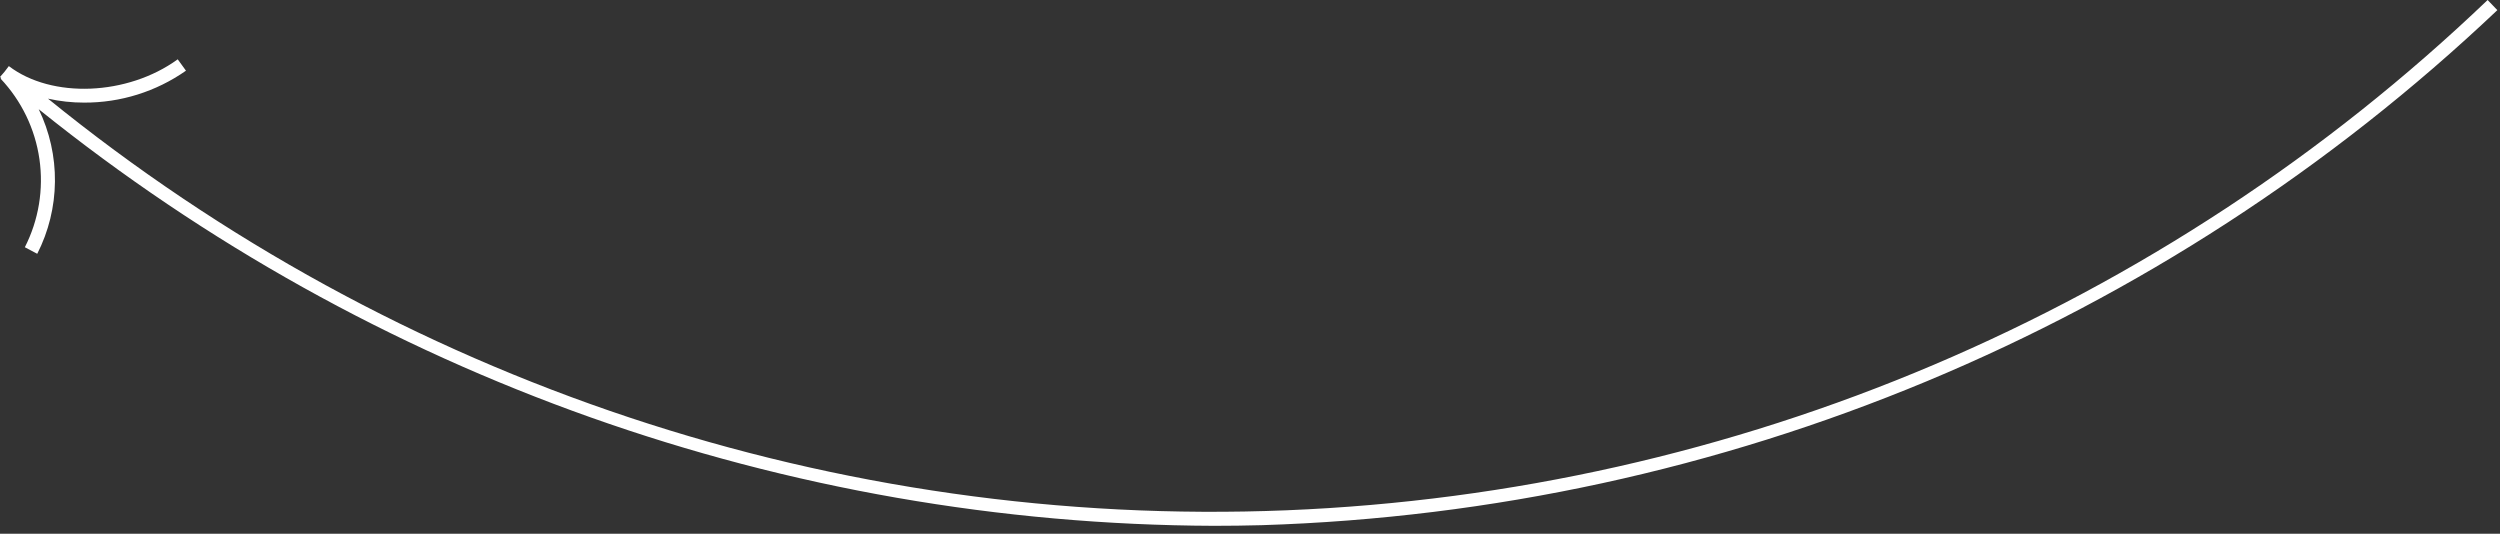 <svg width="178" height="38" viewBox="0 0 178 38" fill="none" xmlns="http://www.w3.org/2000/svg">
<rect x="0" y="0" width="178" height="38" fill="#333333" stroke="none"/>
<g clip-path="url(#clip0)">
<path d="M177.119 1.52588e-05C153.986 22.121 123.576 35.04 91.595 36.333C59.614 37.626 28.261 27.205 3.417 7.024C4.26 7.213 5.121 7.307 5.984 7.306C8.58 7.318 11.115 6.524 13.241 5.033L12.654 4.223C9.076 6.82 3.683 7.035 0.629 4.706L0.326 5.104L1.52588e-05 5.483C0.029 5.508 0.058 5.531 0.087 5.556L0.042 5.6C1.532 7.178 2.498 9.179 2.807 11.328C3.116 13.476 2.754 15.668 1.769 17.603L2.652 18.07C3.463 16.479 3.894 14.721 3.912 12.935C3.93 11.149 3.535 9.383 2.756 7.775C26.475 26.866 55.979 37.325 86.426 37.438C87.558 37.438 88.692 37.423 89.823 37.393C122.656 36.366 153.967 23.316 177.811 0.722L177.119 1.52588e-05Z" fill="white"/>
</g>
<defs>
<clipPath id="clip0">
<rect width="177.811" height="37.438" fill="white"/>
</clipPath>
</defs>
</svg>
